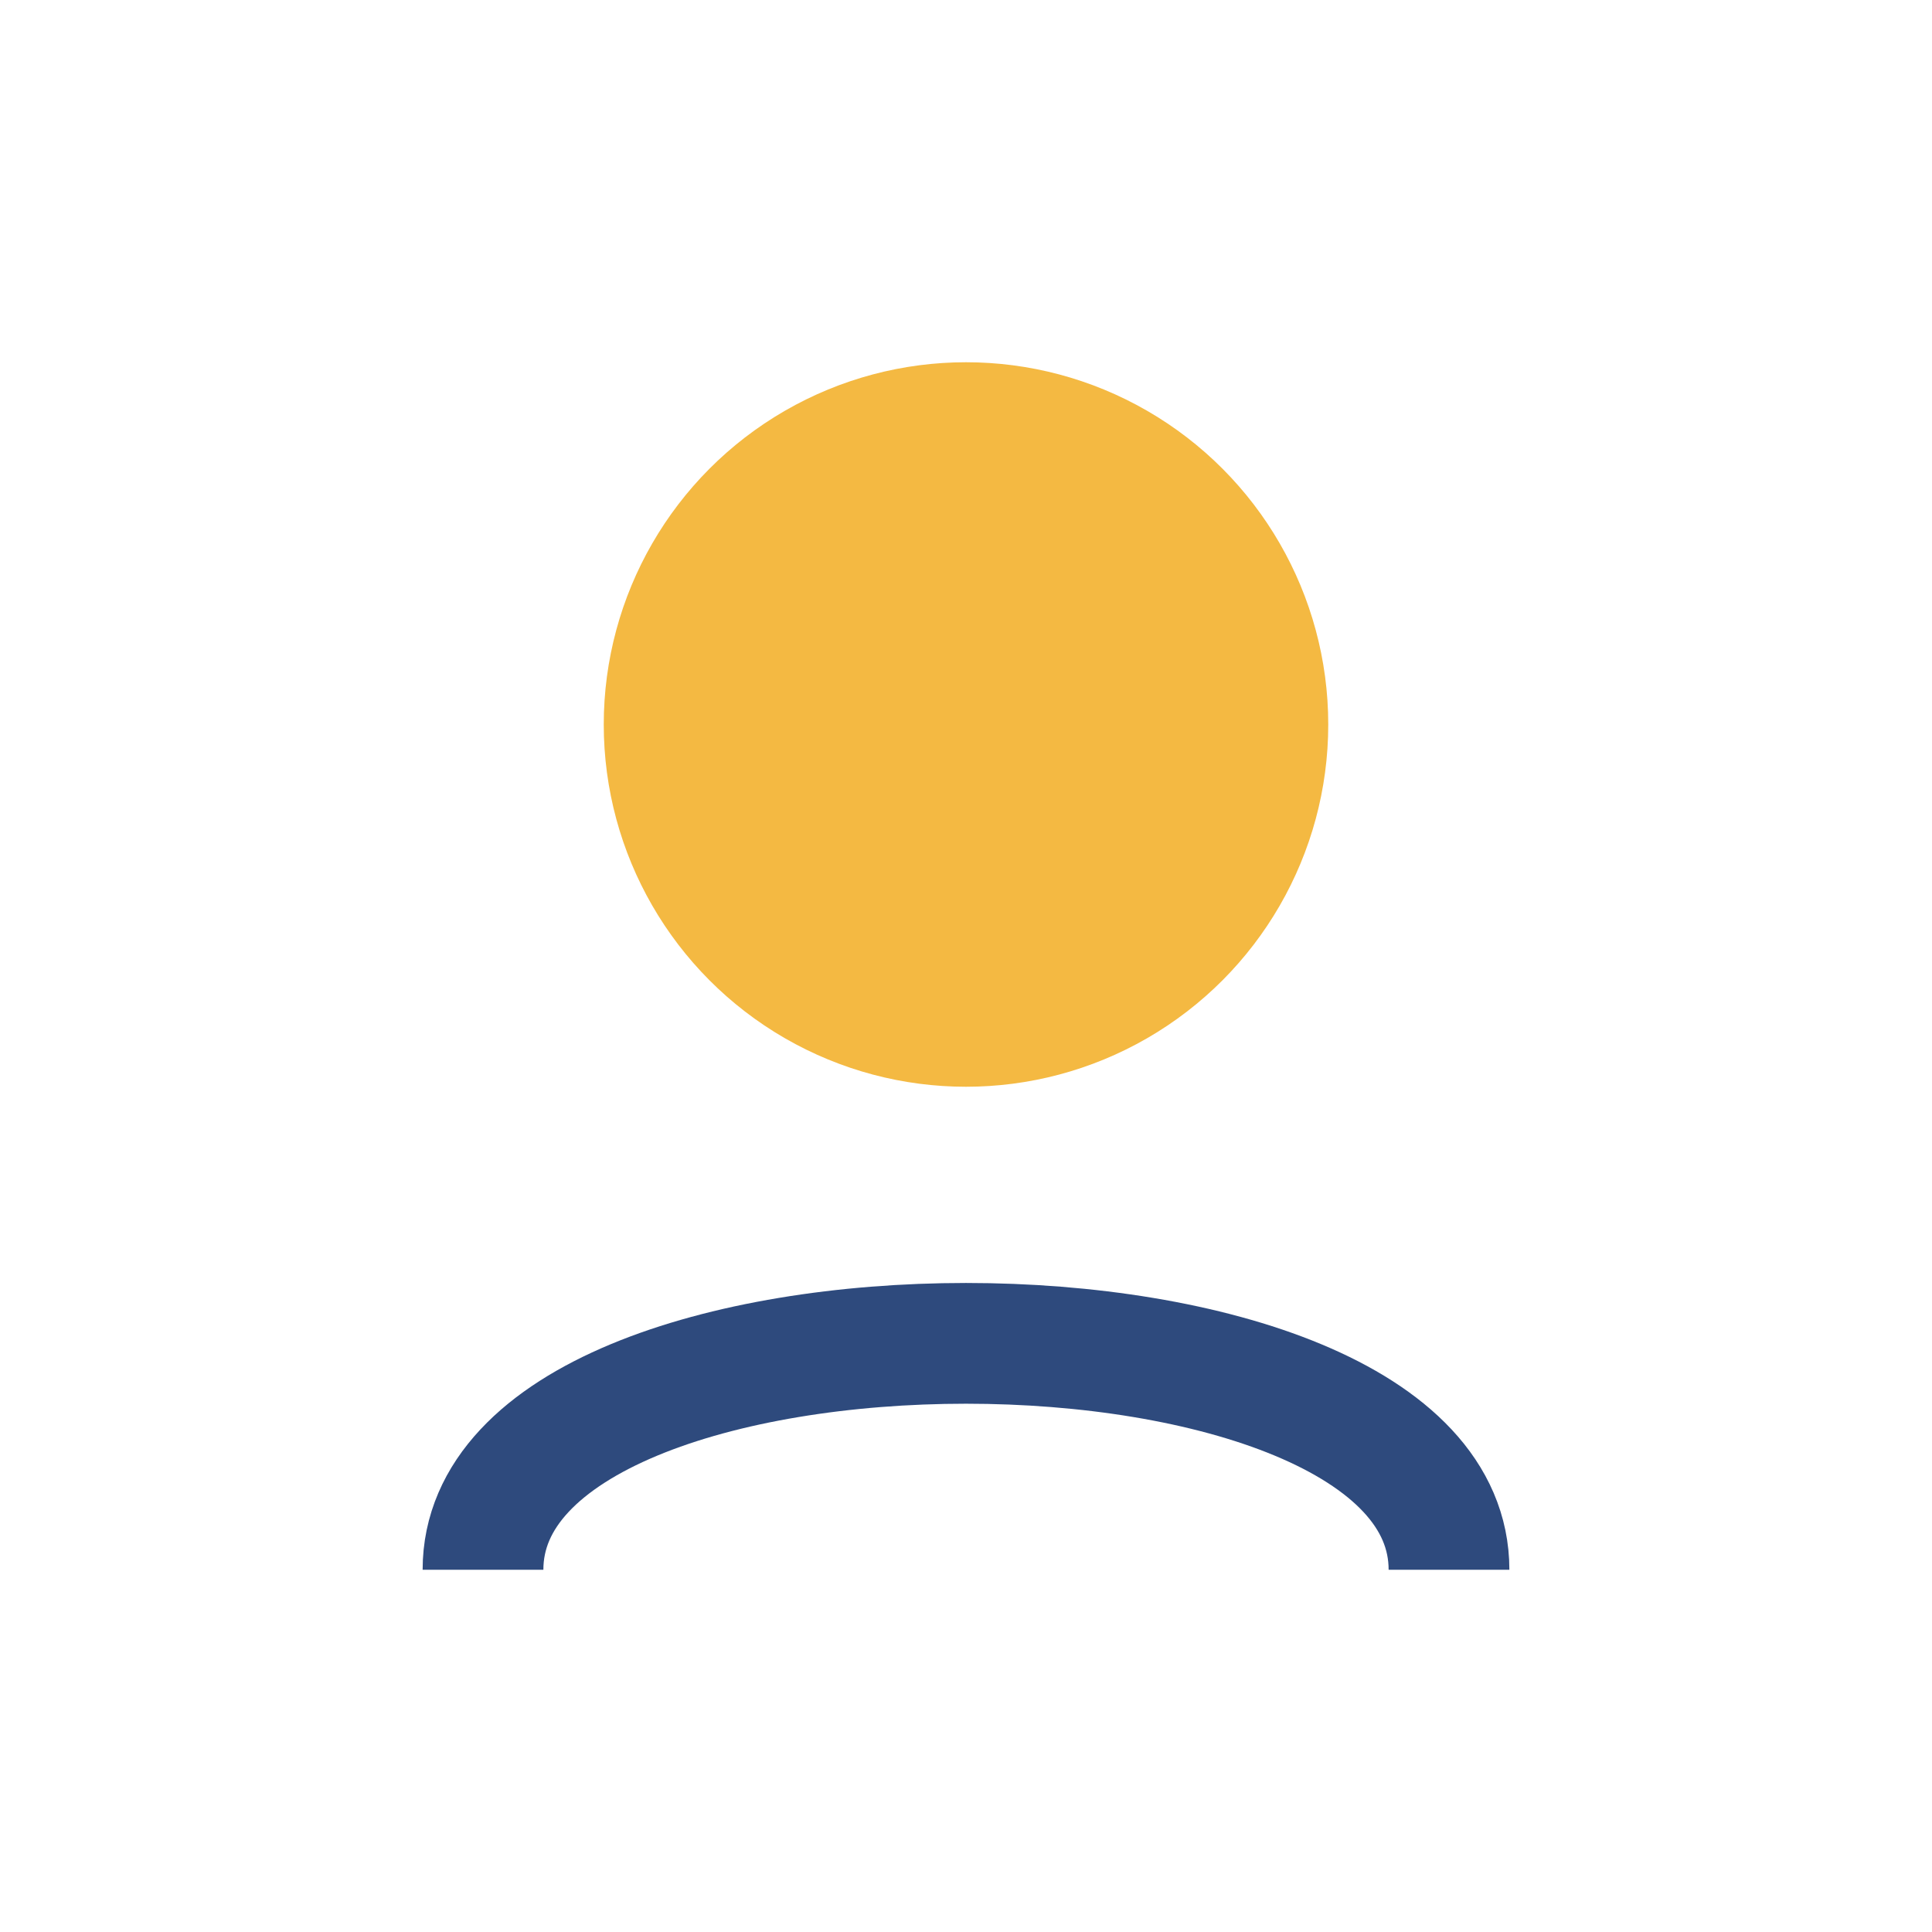 <?xml version="1.0" encoding="UTF-8"?>
<svg xmlns="http://www.w3.org/2000/svg" width="32" height="32" viewBox="0 0 32 32"><circle cx="16" cy="12" r="6" fill="#F4B942"/><path d="M8 26c0-5 16-5 16 0" stroke="#2E4A7D" stroke-width="2" fill="none"/></svg>